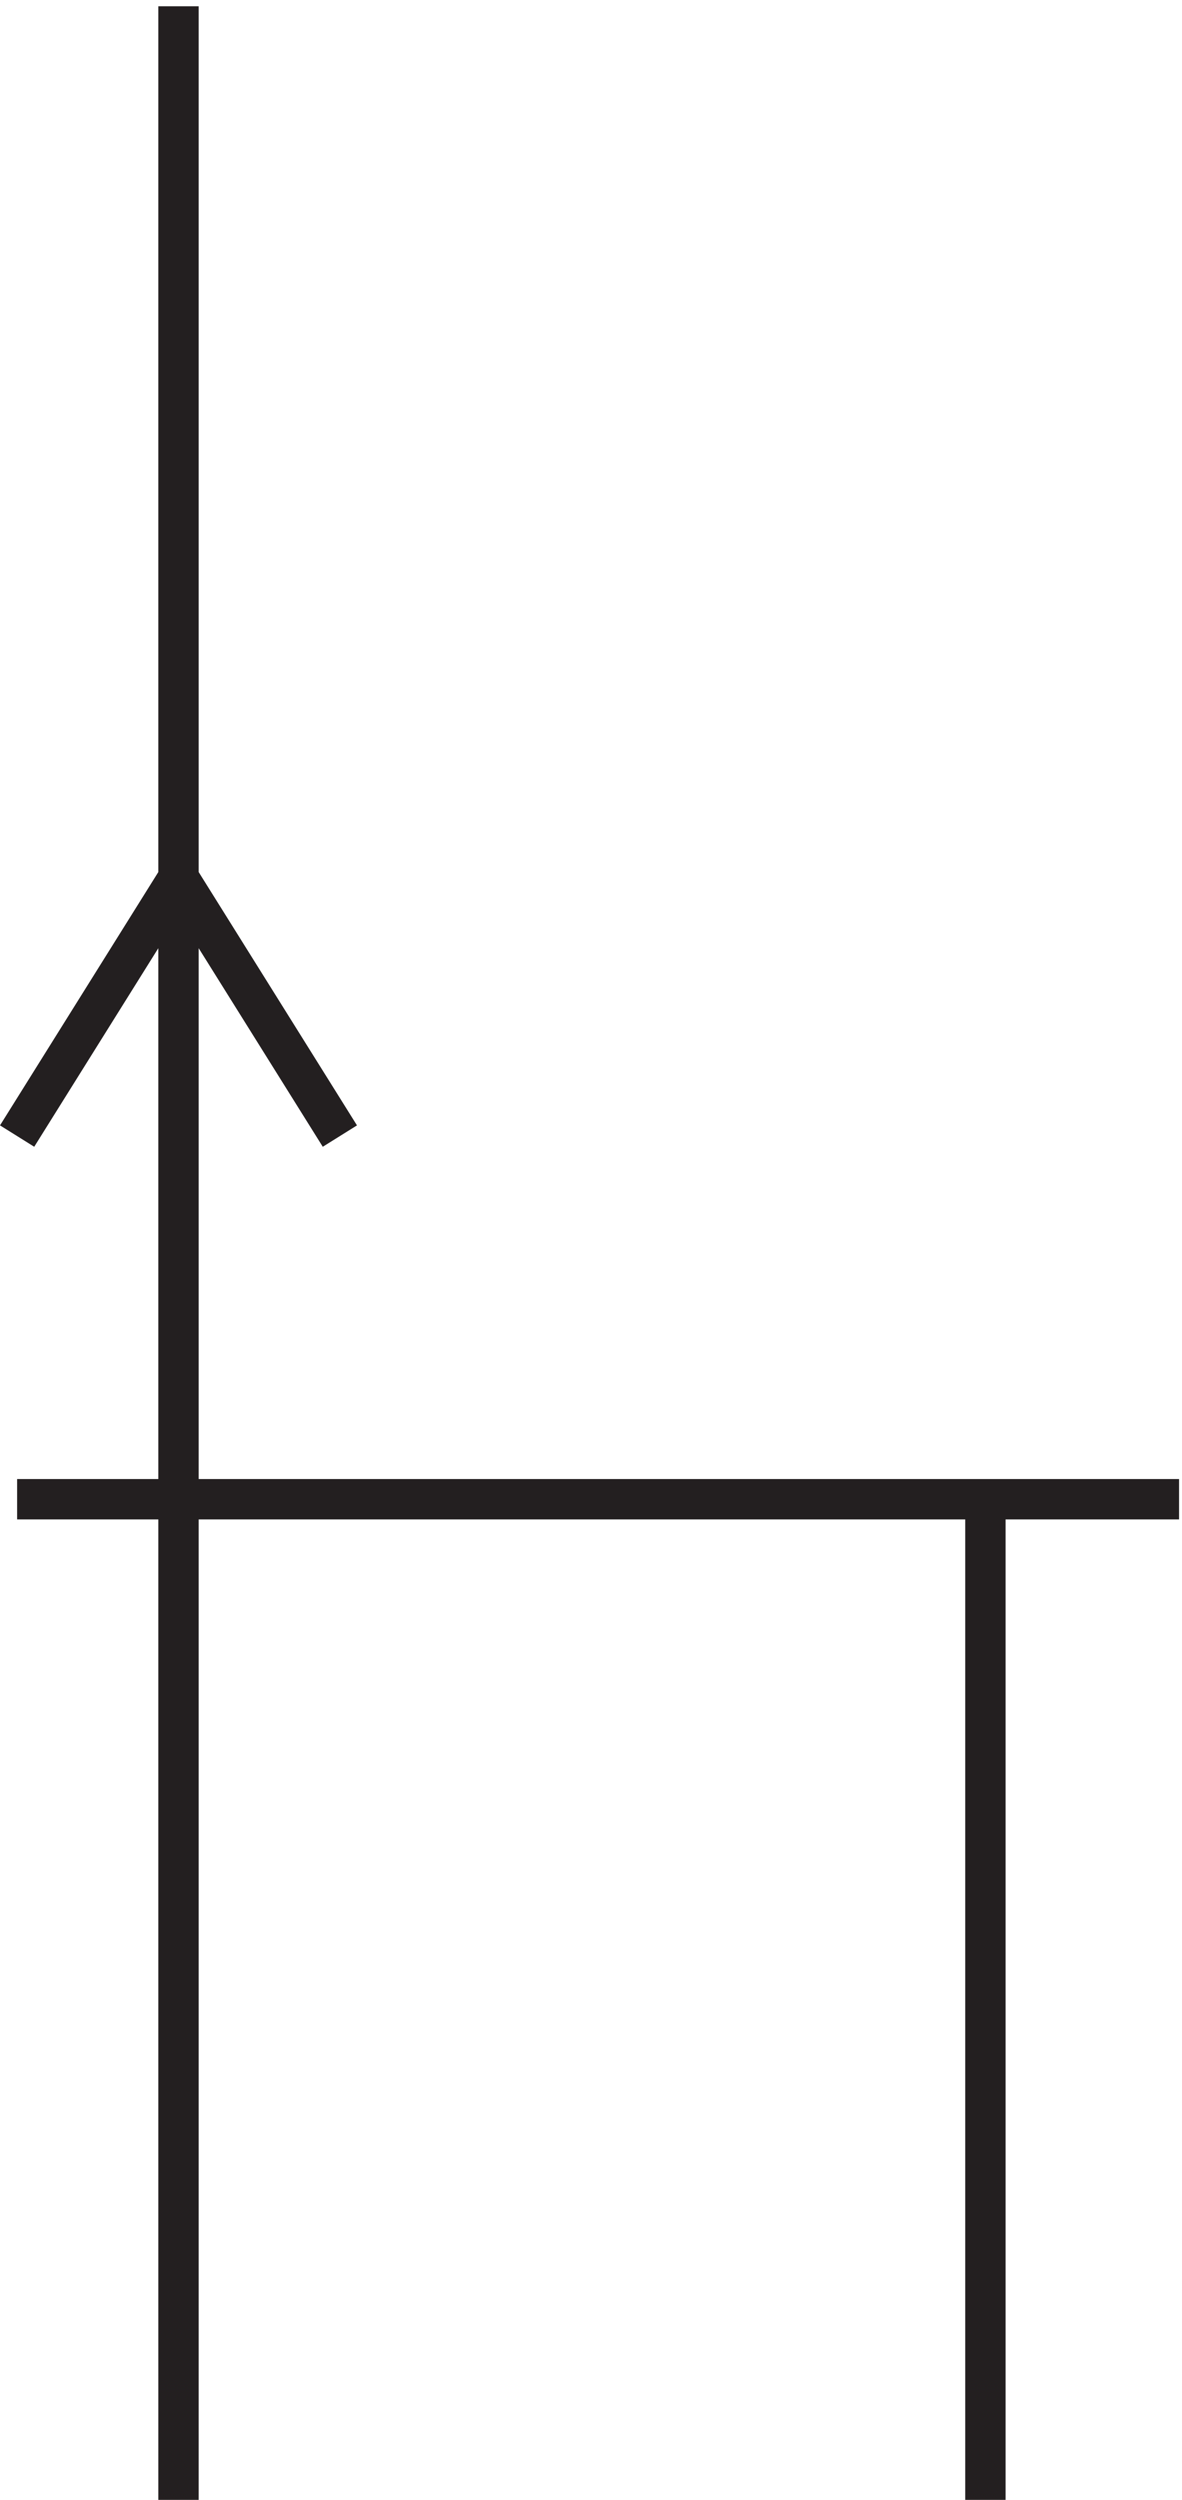 <svg xmlns="http://www.w3.org/2000/svg" xml:space="preserve" width="29.224" height="61.8"><path d="M3.332 189.168h216m-186 0v-186m150 186v-186m-120 253.5-30 48m-30-48 30 48m0-115.5v277.5" style="fill:none;stroke:#231f20;stroke-width:7.5;stroke-linecap:butt;stroke-linejoin:miter;stroke-miterlimit:10;stroke-dasharray:none;stroke-opacity:1" transform="matrix(.133 0 0 -.133 -.02 62.222)"/></svg>
